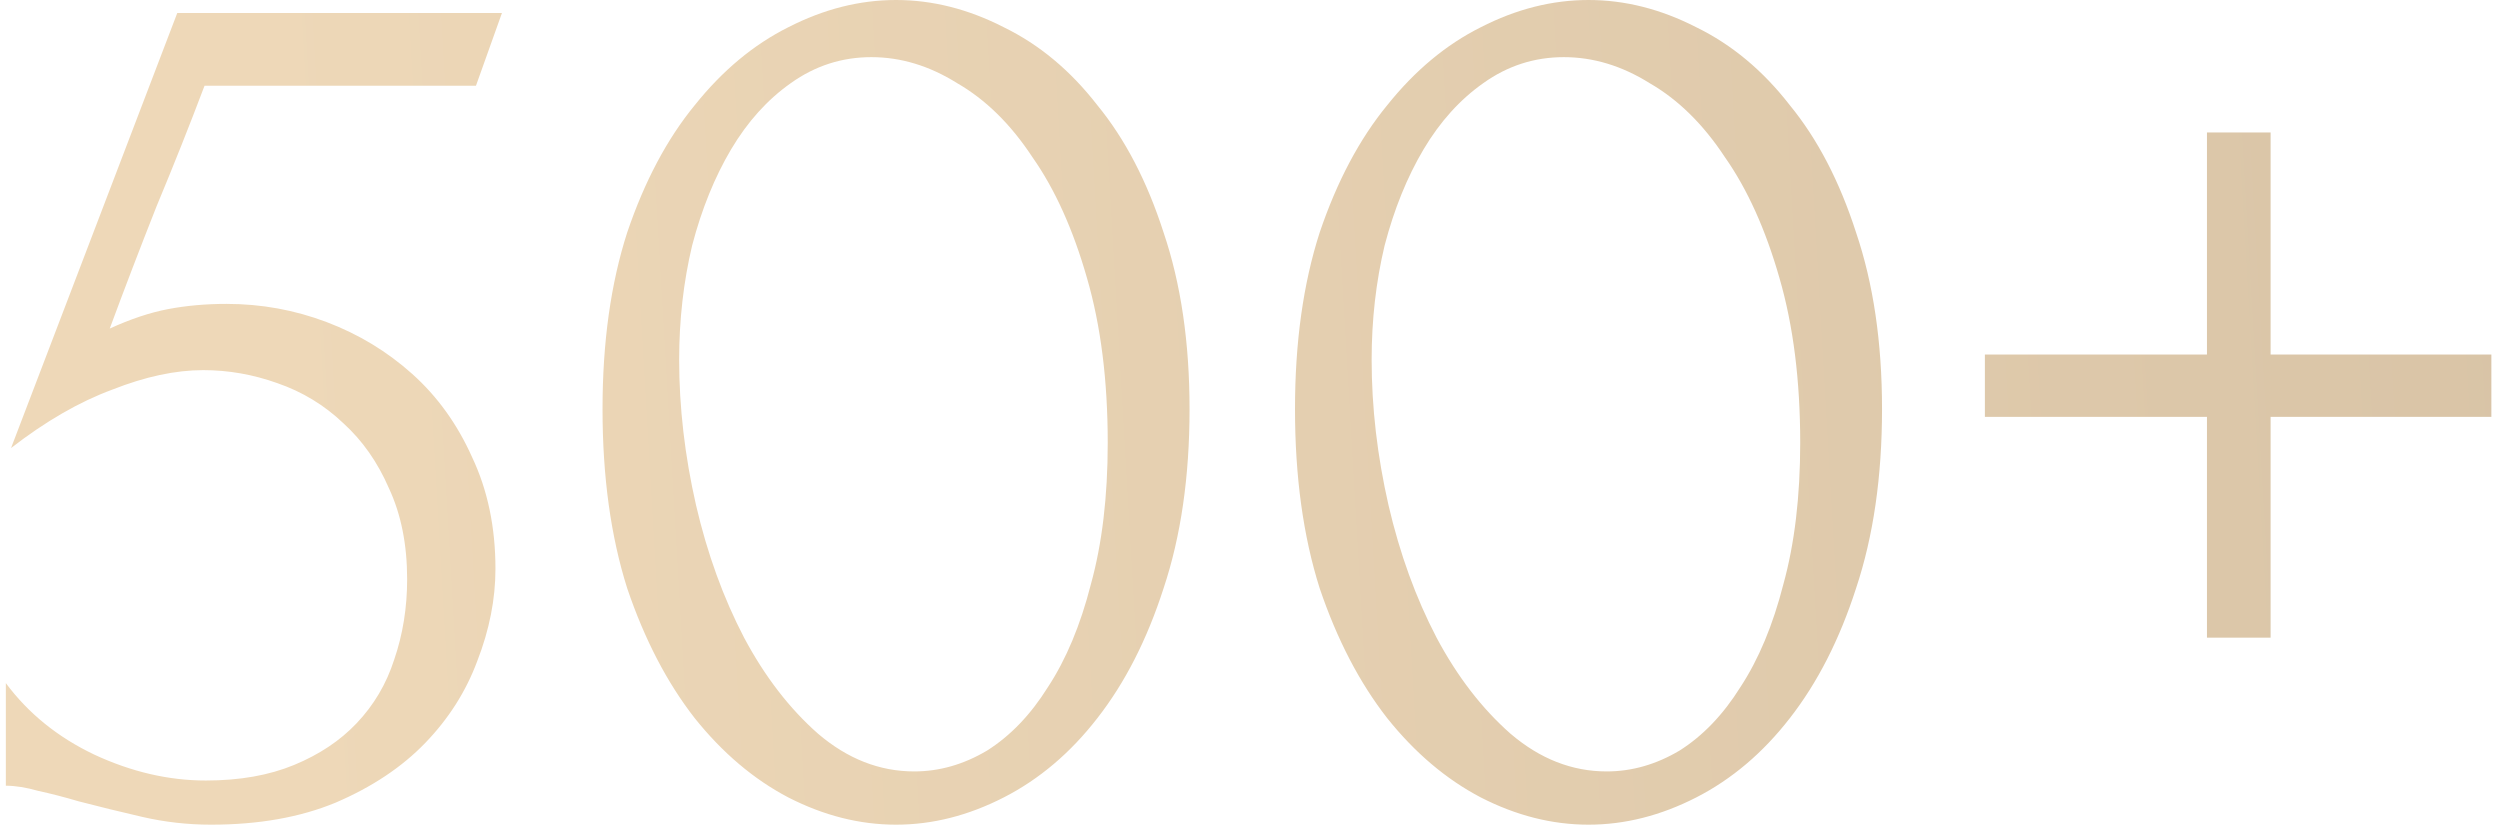 <?xml version="1.0" encoding="UTF-8"?> <svg xmlns="http://www.w3.org/2000/svg" width="154" height="51" viewBox="0 0 154 51" fill="none"> <path d="M30.52 35.04C30.52 36.907 30.147 38.8 29.4 40.72C28.707 42.587 27.64 44.267 26.2 45.76C24.76 47.253 22.92 48.48 20.68 49.44C18.493 50.347 15.933 50.8 13 50.8C11.56 50.8 10.147 50.64 8.76 50.32C7.373 50 6.067 49.68 4.84 49.36C3.933 49.093 3.107 48.88 2.36 48.72C1.613 48.507 0.947 48.4 0.36 48.4V42.08C1.747 43.947 3.56 45.413 5.8 46.48C8.093 47.547 10.387 48.08 12.68 48.08C14.76 48.08 16.573 47.76 18.12 47.12C19.667 46.48 20.947 45.627 21.96 44.56C23.027 43.44 23.8 42.133 24.28 40.64C24.813 39.093 25.08 37.44 25.08 35.68C25.08 33.547 24.707 31.68 23.96 30.08C23.267 28.48 22.333 27.147 21.16 26.08C19.987 24.96 18.627 24.133 17.08 23.6C15.587 23.067 14.067 22.8 12.52 22.8C10.813 22.8 8.947 23.2 6.92 24C4.893 24.747 2.813 25.947 0.68 27.6L10.92 0.8H30.92L29.32 5.28H12.6C11.693 7.68 10.707 10.16 9.64 12.72C8.627 15.28 7.667 17.787 6.76 20.24C8.04 19.653 9.24 19.253 10.36 19.04C11.48 18.827 12.68 18.72 13.96 18.72C16.093 18.72 18.147 19.093 20.12 19.84C22.093 20.587 23.853 21.653 25.4 23.04C26.947 24.427 28.173 26.133 29.08 28.16C30.04 30.187 30.52 32.48 30.52 35.04ZM37.116 25.2C37.116 21.093 37.623 17.467 38.636 14.32C39.703 11.173 41.09 8.56 42.796 6.48C44.503 4.347 46.423 2.747 48.556 1.68C50.743 0.56 52.956 0 55.196 0C57.436 0 59.65 0.56 61.836 1.68C64.023 2.747 65.943 4.347 67.596 6.48C69.303 8.56 70.663 11.173 71.676 14.32C72.743 17.467 73.276 21.093 73.276 25.2C73.276 29.36 72.743 33.04 71.676 36.24C70.663 39.387 69.303 42.053 67.596 44.24C65.943 46.373 64.023 48 61.836 49.12C59.65 50.24 57.436 50.8 55.196 50.8C52.956 50.8 50.743 50.24 48.556 49.12C46.423 48 44.503 46.373 42.796 44.24C41.09 42.053 39.703 39.387 38.636 36.24C37.623 33.04 37.116 29.36 37.116 25.2ZM68.236 27.28C68.236 23.44 67.81 20.053 66.956 17.12C66.103 14.133 64.983 11.653 63.596 9.68C62.263 7.653 60.716 6.133 58.956 5.12C57.25 4.053 55.49 3.52 53.676 3.52C51.863 3.52 50.21 4.053 48.716 5.12C47.276 6.133 46.05 7.493 45.036 9.2C44.023 10.907 43.223 12.88 42.636 15.12C42.103 17.36 41.836 19.707 41.836 22.16C41.836 25.093 42.183 28.08 42.876 31.12C43.57 34.107 44.556 36.827 45.836 39.28C47.116 41.68 48.636 43.653 50.396 45.2C52.21 46.747 54.183 47.52 56.316 47.52C57.863 47.52 59.356 47.093 60.796 46.24C62.236 45.333 63.49 44.027 64.556 42.32C65.676 40.613 66.556 38.507 67.196 36C67.89 33.493 68.236 30.587 68.236 27.28ZM79.772 25.2C79.772 21.093 80.279 17.467 81.293 14.32C82.359 11.173 83.746 8.56 85.453 6.48C87.159 4.347 89.079 2.747 91.213 1.68C93.399 0.56 95.612 0 97.853 0C100.093 0 102.306 0.56 104.493 1.68C106.679 2.747 108.599 4.347 110.253 6.48C111.959 8.56 113.319 11.173 114.333 14.32C115.399 17.467 115.933 21.093 115.933 25.2C115.933 29.36 115.399 33.04 114.333 36.24C113.319 39.387 111.959 42.053 110.253 44.24C108.599 46.373 106.679 48 104.493 49.12C102.306 50.24 100.093 50.8 97.853 50.8C95.612 50.8 93.399 50.24 91.213 49.12C89.079 48 87.159 46.373 85.453 44.24C83.746 42.053 82.359 39.387 81.293 36.24C80.279 33.04 79.772 29.36 79.772 25.2ZM110.893 27.28C110.893 23.44 110.466 20.053 109.613 17.12C108.759 14.133 107.639 11.653 106.253 9.68C104.919 7.653 103.373 6.133 101.613 5.12C99.906 4.053 98.146 3.52 96.332 3.52C94.519 3.52 92.866 4.053 91.373 5.12C89.933 6.133 88.706 7.493 87.692 9.2C86.679 10.907 85.879 12.88 85.293 15.12C84.759 17.36 84.493 19.707 84.493 22.16C84.493 25.093 84.839 28.08 85.532 31.12C86.226 34.107 87.213 36.827 88.493 39.28C89.772 41.68 91.293 43.653 93.052 45.2C94.866 46.747 96.839 47.52 98.972 47.52C100.519 47.52 102.013 47.093 103.453 46.24C104.893 45.333 106.146 44.027 107.213 42.32C108.333 40.613 109.213 38.507 109.853 36C110.546 33.493 110.893 30.587 110.893 27.28ZM139.869 21.84H153.469V25.68H139.869V39.28H135.949V25.68H122.269V21.84H135.949V8.16H139.869V21.84Z" fill="url(#paint0_linear_55_2788)"></path> <defs> <linearGradient id="paint0_linear_55_2788" x1="18.391" y1="54.311" x2="255.388" y2="40.525" gradientUnits="userSpaceOnUse"> <stop stop-color="#EED8B8"></stop> <stop offset="1" stop-color="#CAB69A"></stop> </linearGradient> </defs> </svg> 